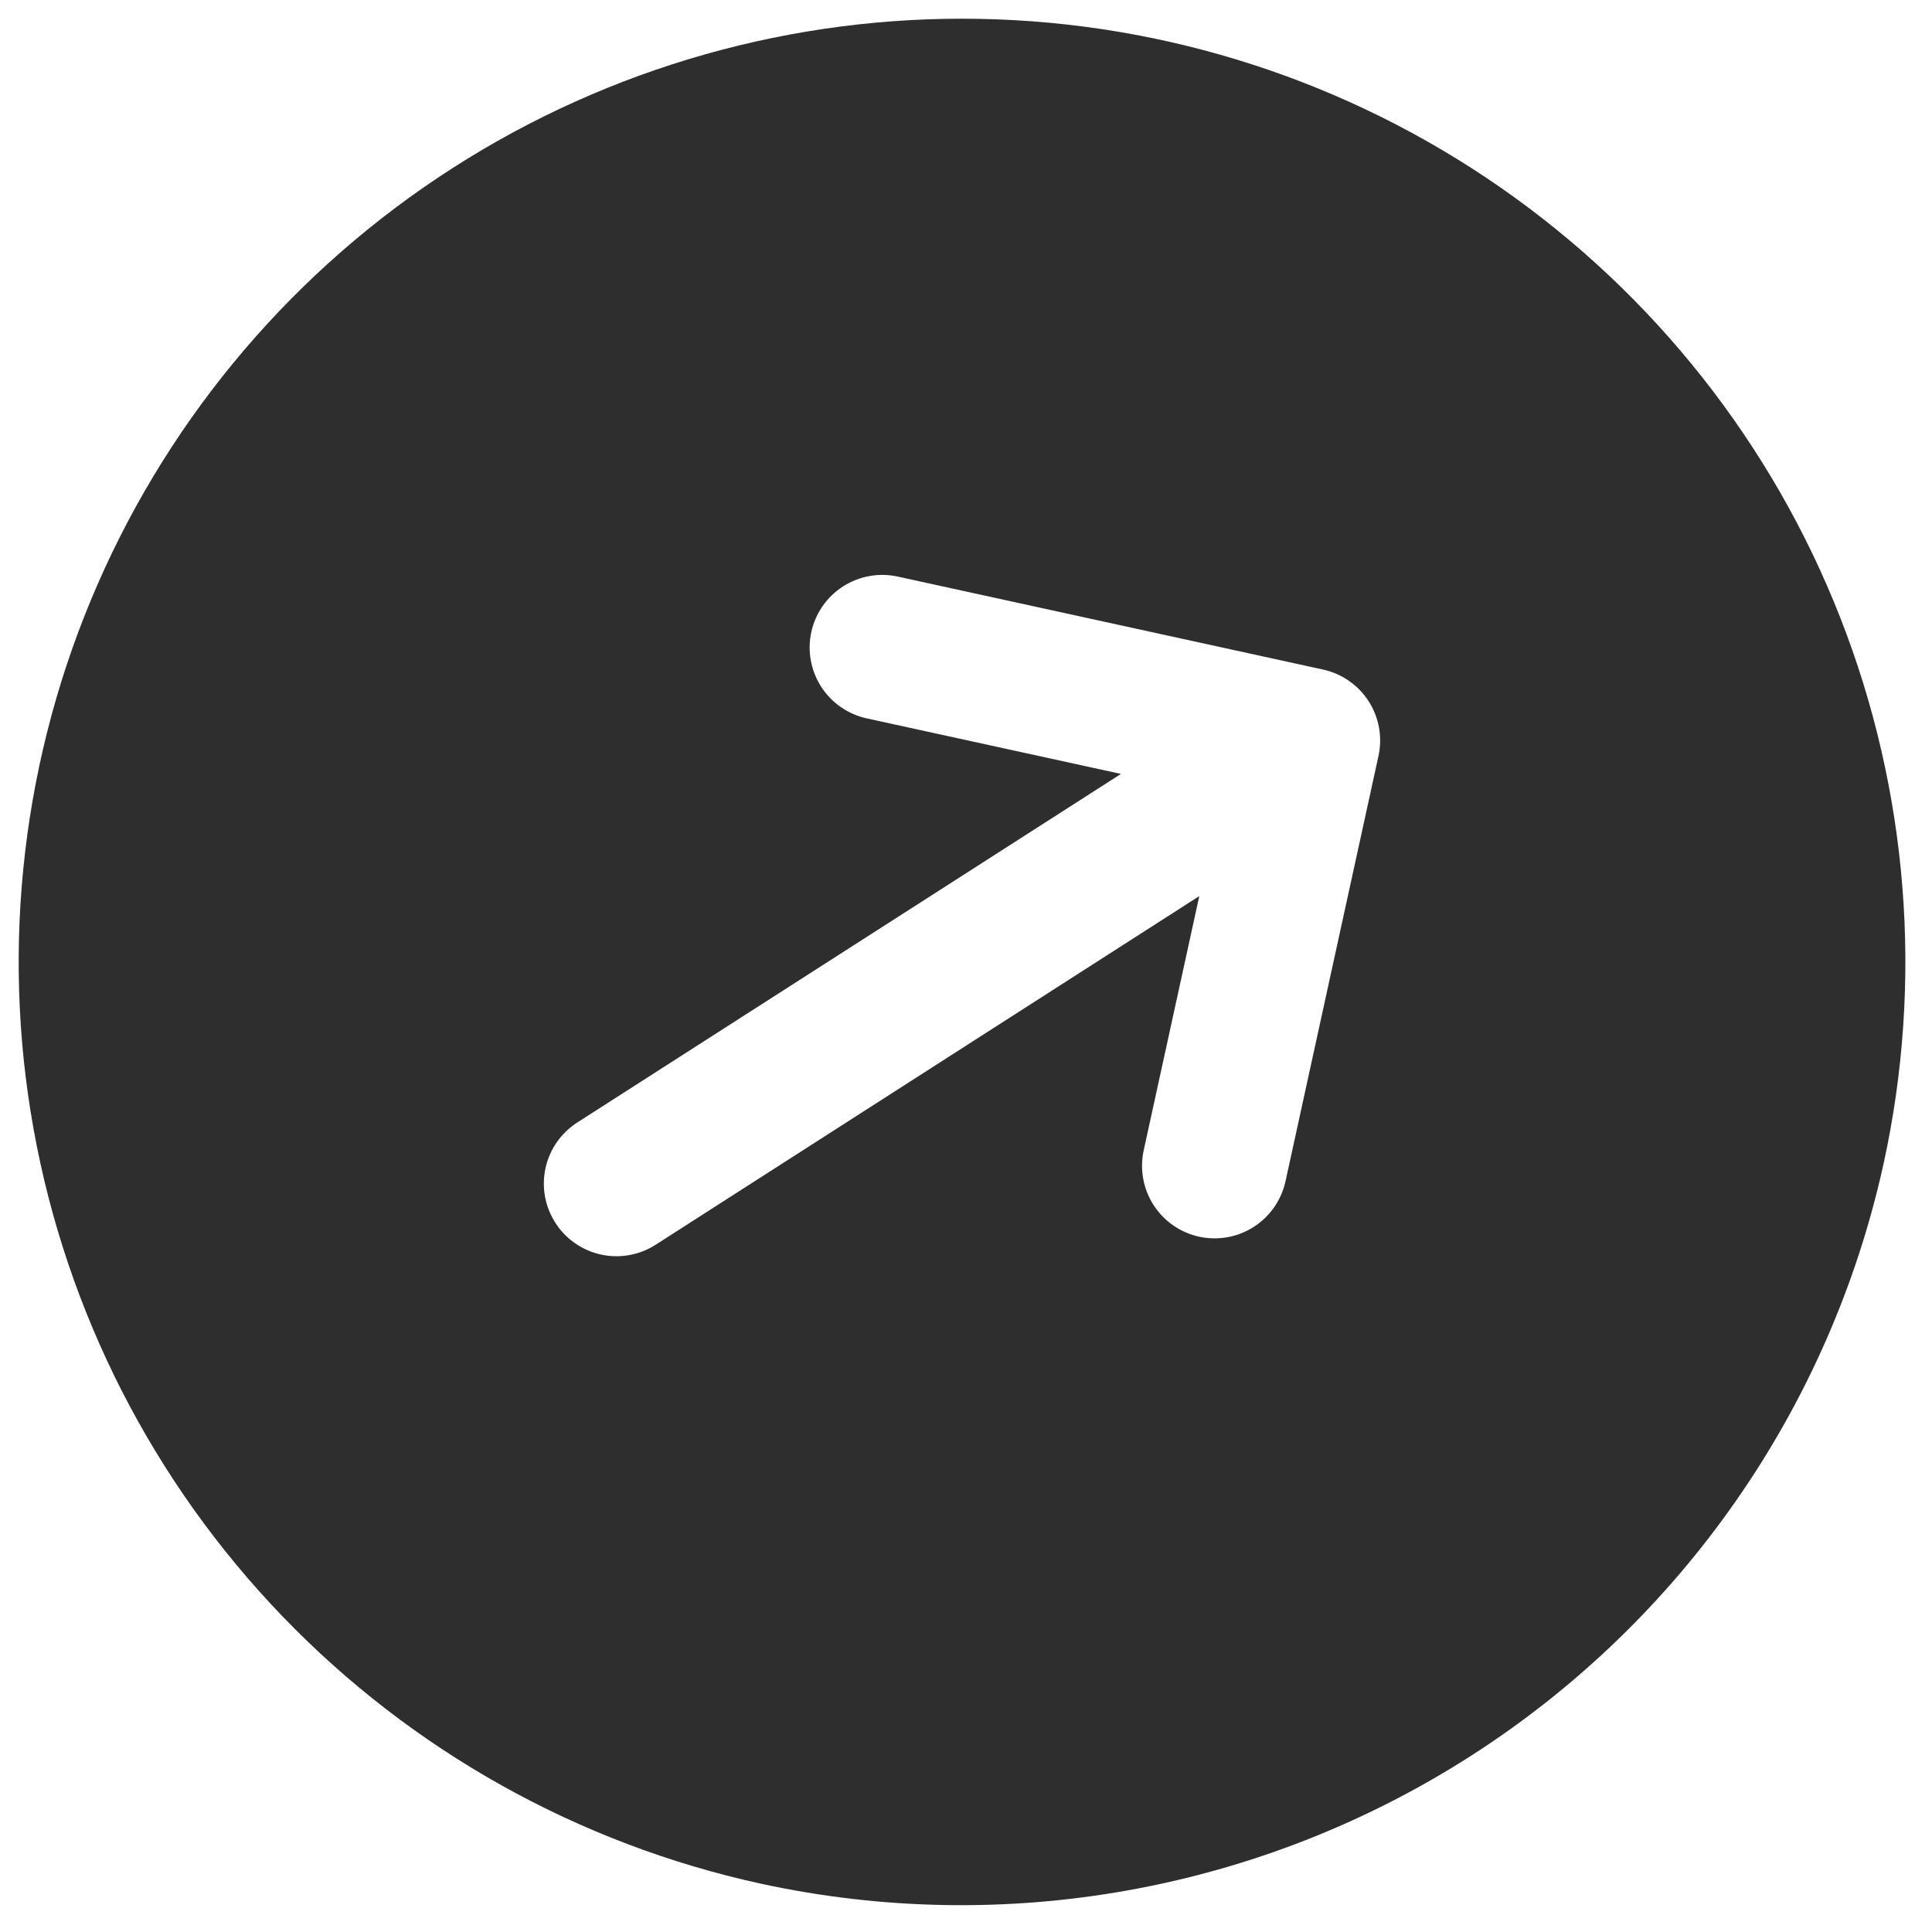 <?xml version="1.0" encoding="UTF-8"?> <svg xmlns="http://www.w3.org/2000/svg" width="48" height="48" viewBox="0 0 48 48" fill="none"> <path d="M46.798 28.907C47.788 24.378 47.412 19.658 45.72 15.343C44.027 11.027 41.092 7.311 37.287 4.663C33.483 2.016 28.978 0.556 24.343 0.469C19.709 0.381 15.152 1.67 11.25 4.172C7.348 6.674 4.276 10.277 2.421 14.526C0.567 18.774 0.014 23.477 0.832 28.039C1.651 32.602 3.804 36.819 7.019 40.158C10.234 43.497 14.368 45.808 18.896 46.798C24.968 48.118 31.316 46.976 36.547 43.622C41.778 40.268 45.464 34.976 46.798 28.907ZM13.798 30.38C13.67 30.181 13.582 29.958 13.54 29.725C13.498 29.492 13.503 29.253 13.553 29.021C13.604 28.79 13.7 28.57 13.835 28.376C13.971 28.182 14.143 28.016 14.342 27.888L27.85 19.228L21.534 17.848C21.067 17.746 20.659 17.462 20.401 17.06C20.143 16.657 20.055 16.169 20.157 15.701C20.26 15.234 20.543 14.827 20.946 14.569C21.348 14.311 21.837 14.223 22.304 14.325L32.871 16.635C33.338 16.737 33.746 17.021 34.004 17.423C34.262 17.826 34.35 18.314 34.248 18.782L31.938 29.349C31.835 29.816 31.552 30.224 31.149 30.482C30.747 30.74 30.258 30.827 29.791 30.725C29.324 30.623 28.917 30.34 28.659 29.937C28.401 29.535 28.313 29.046 28.415 28.579L29.796 22.263L16.29 30.925C16.09 31.053 15.868 31.14 15.635 31.182C15.402 31.224 15.162 31.22 14.931 31.169C14.699 31.119 14.48 31.023 14.286 30.887C14.091 30.752 13.925 30.58 13.798 30.38Z" fill="#2E2E2E"></path> </svg> 